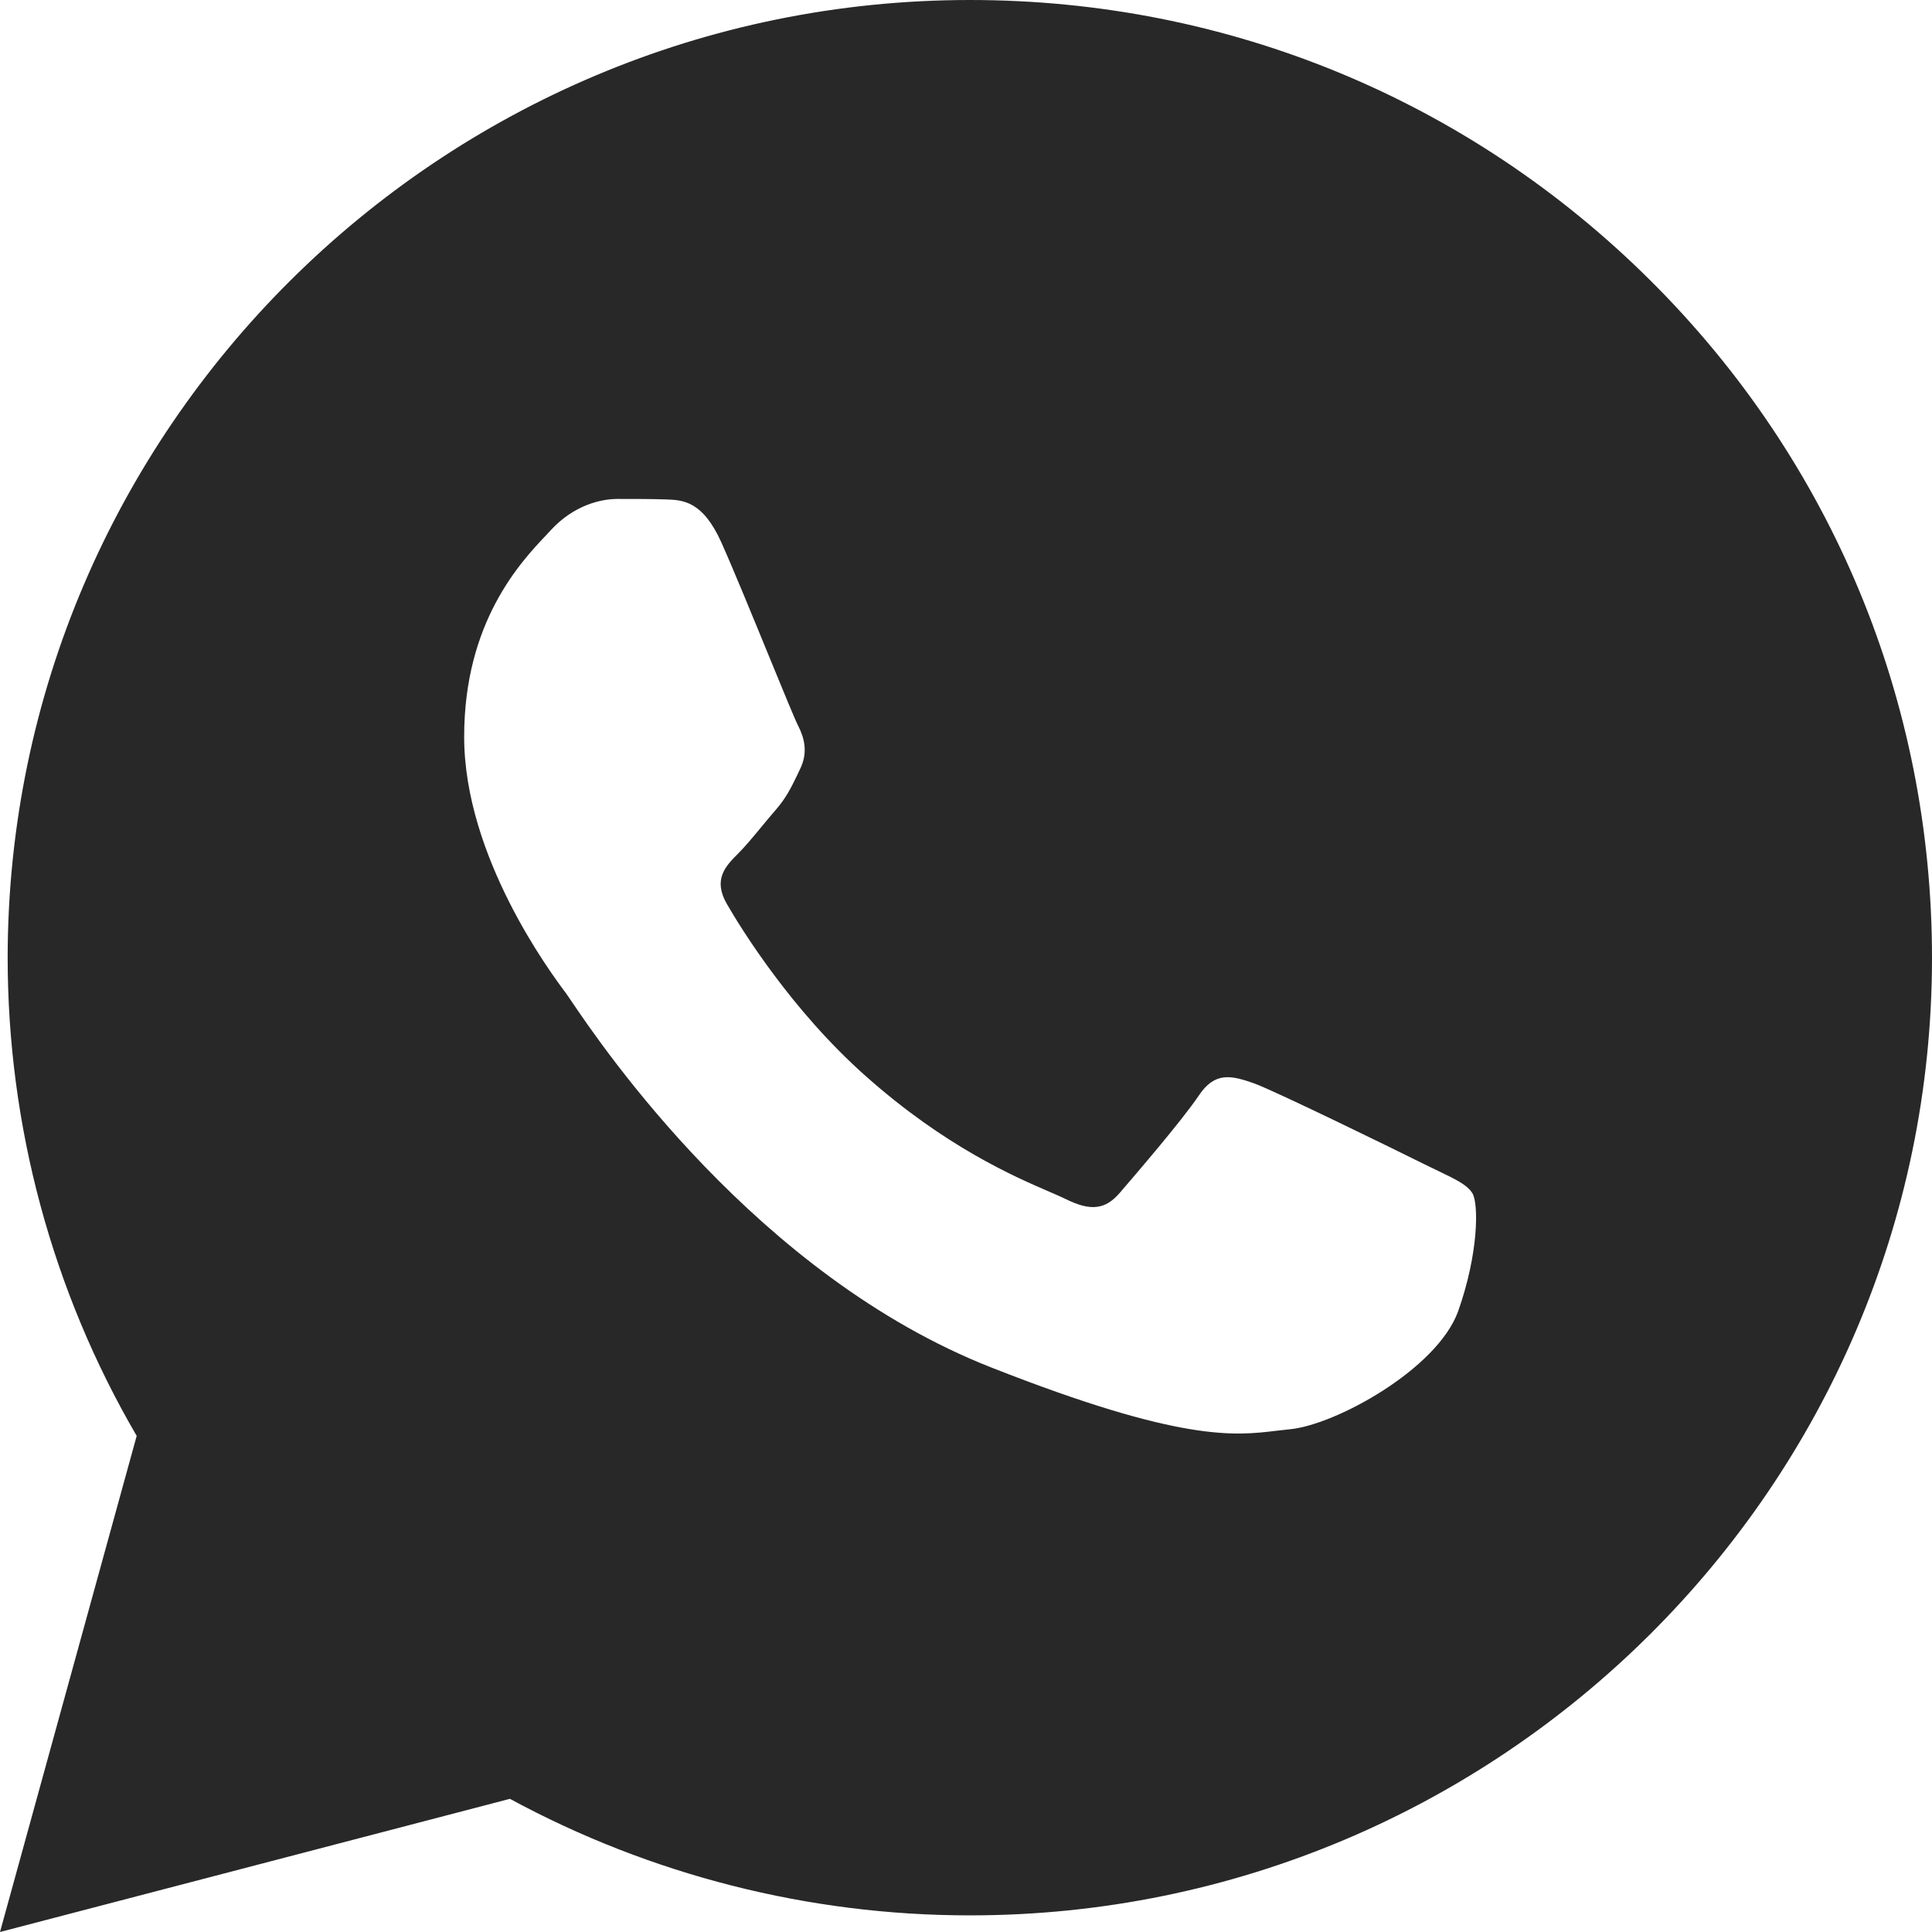 <?xml version="1.0" encoding="UTF-8"?> <svg xmlns="http://www.w3.org/2000/svg" width="28" height="28" viewBox="0 0 28 28" fill="none"><path fill-rule="evenodd" clip-rule="evenodd" d="M1.981 20.81L0 28L7.39 26.07C9.426 27.173 11.718 27.759 14.052 27.759H14.059C21.739 27.759 28 21.534 28 13.883C28 10.174 26.553 6.686 23.921 4.067C21.289 1.448 17.792 0 14.059 0C6.372 0 0.118 6.225 0.111 13.876C0.111 16.316 0.755 18.708 1.981 20.81ZM9.642 7.238C9.898 7.245 10.182 7.259 10.453 7.858C10.626 8.244 10.913 8.945 11.154 9.533C11.357 10.027 11.526 10.441 11.568 10.519C11.658 10.698 11.713 10.905 11.595 11.146C11.581 11.175 11.568 11.202 11.556 11.229C11.461 11.424 11.394 11.564 11.235 11.746C11.17 11.821 11.102 11.903 11.035 11.984C10.915 12.129 10.797 12.272 10.695 12.373C10.515 12.553 10.328 12.746 10.536 13.104C10.743 13.463 11.471 14.641 12.544 15.593C13.698 16.62 14.702 17.053 15.209 17.272C15.307 17.314 15.387 17.349 15.446 17.378C15.806 17.557 16.021 17.53 16.228 17.288C16.436 17.047 17.129 16.241 17.371 15.882C17.607 15.524 17.849 15.586 18.181 15.703C18.514 15.827 20.287 16.695 20.647 16.875C20.718 16.91 20.784 16.942 20.846 16.971C21.097 17.092 21.267 17.173 21.34 17.295C21.43 17.447 21.43 18.164 21.132 19.005C20.827 19.846 19.352 20.652 18.694 20.714C18.631 20.72 18.568 20.728 18.504 20.735C17.895 20.809 17.121 20.903 14.365 19.818C10.97 18.483 8.729 15.171 8.275 14.5C8.24 14.447 8.215 14.411 8.202 14.393C8.199 14.39 8.197 14.387 8.194 14.383C7.988 14.107 6.727 12.419 6.727 10.678C6.727 9.012 7.547 8.144 7.922 7.749C7.945 7.724 7.967 7.701 7.987 7.679C8.319 7.321 8.707 7.231 8.95 7.231C9.192 7.231 9.434 7.231 9.642 7.238Z" fill="#282828"></path></svg> 